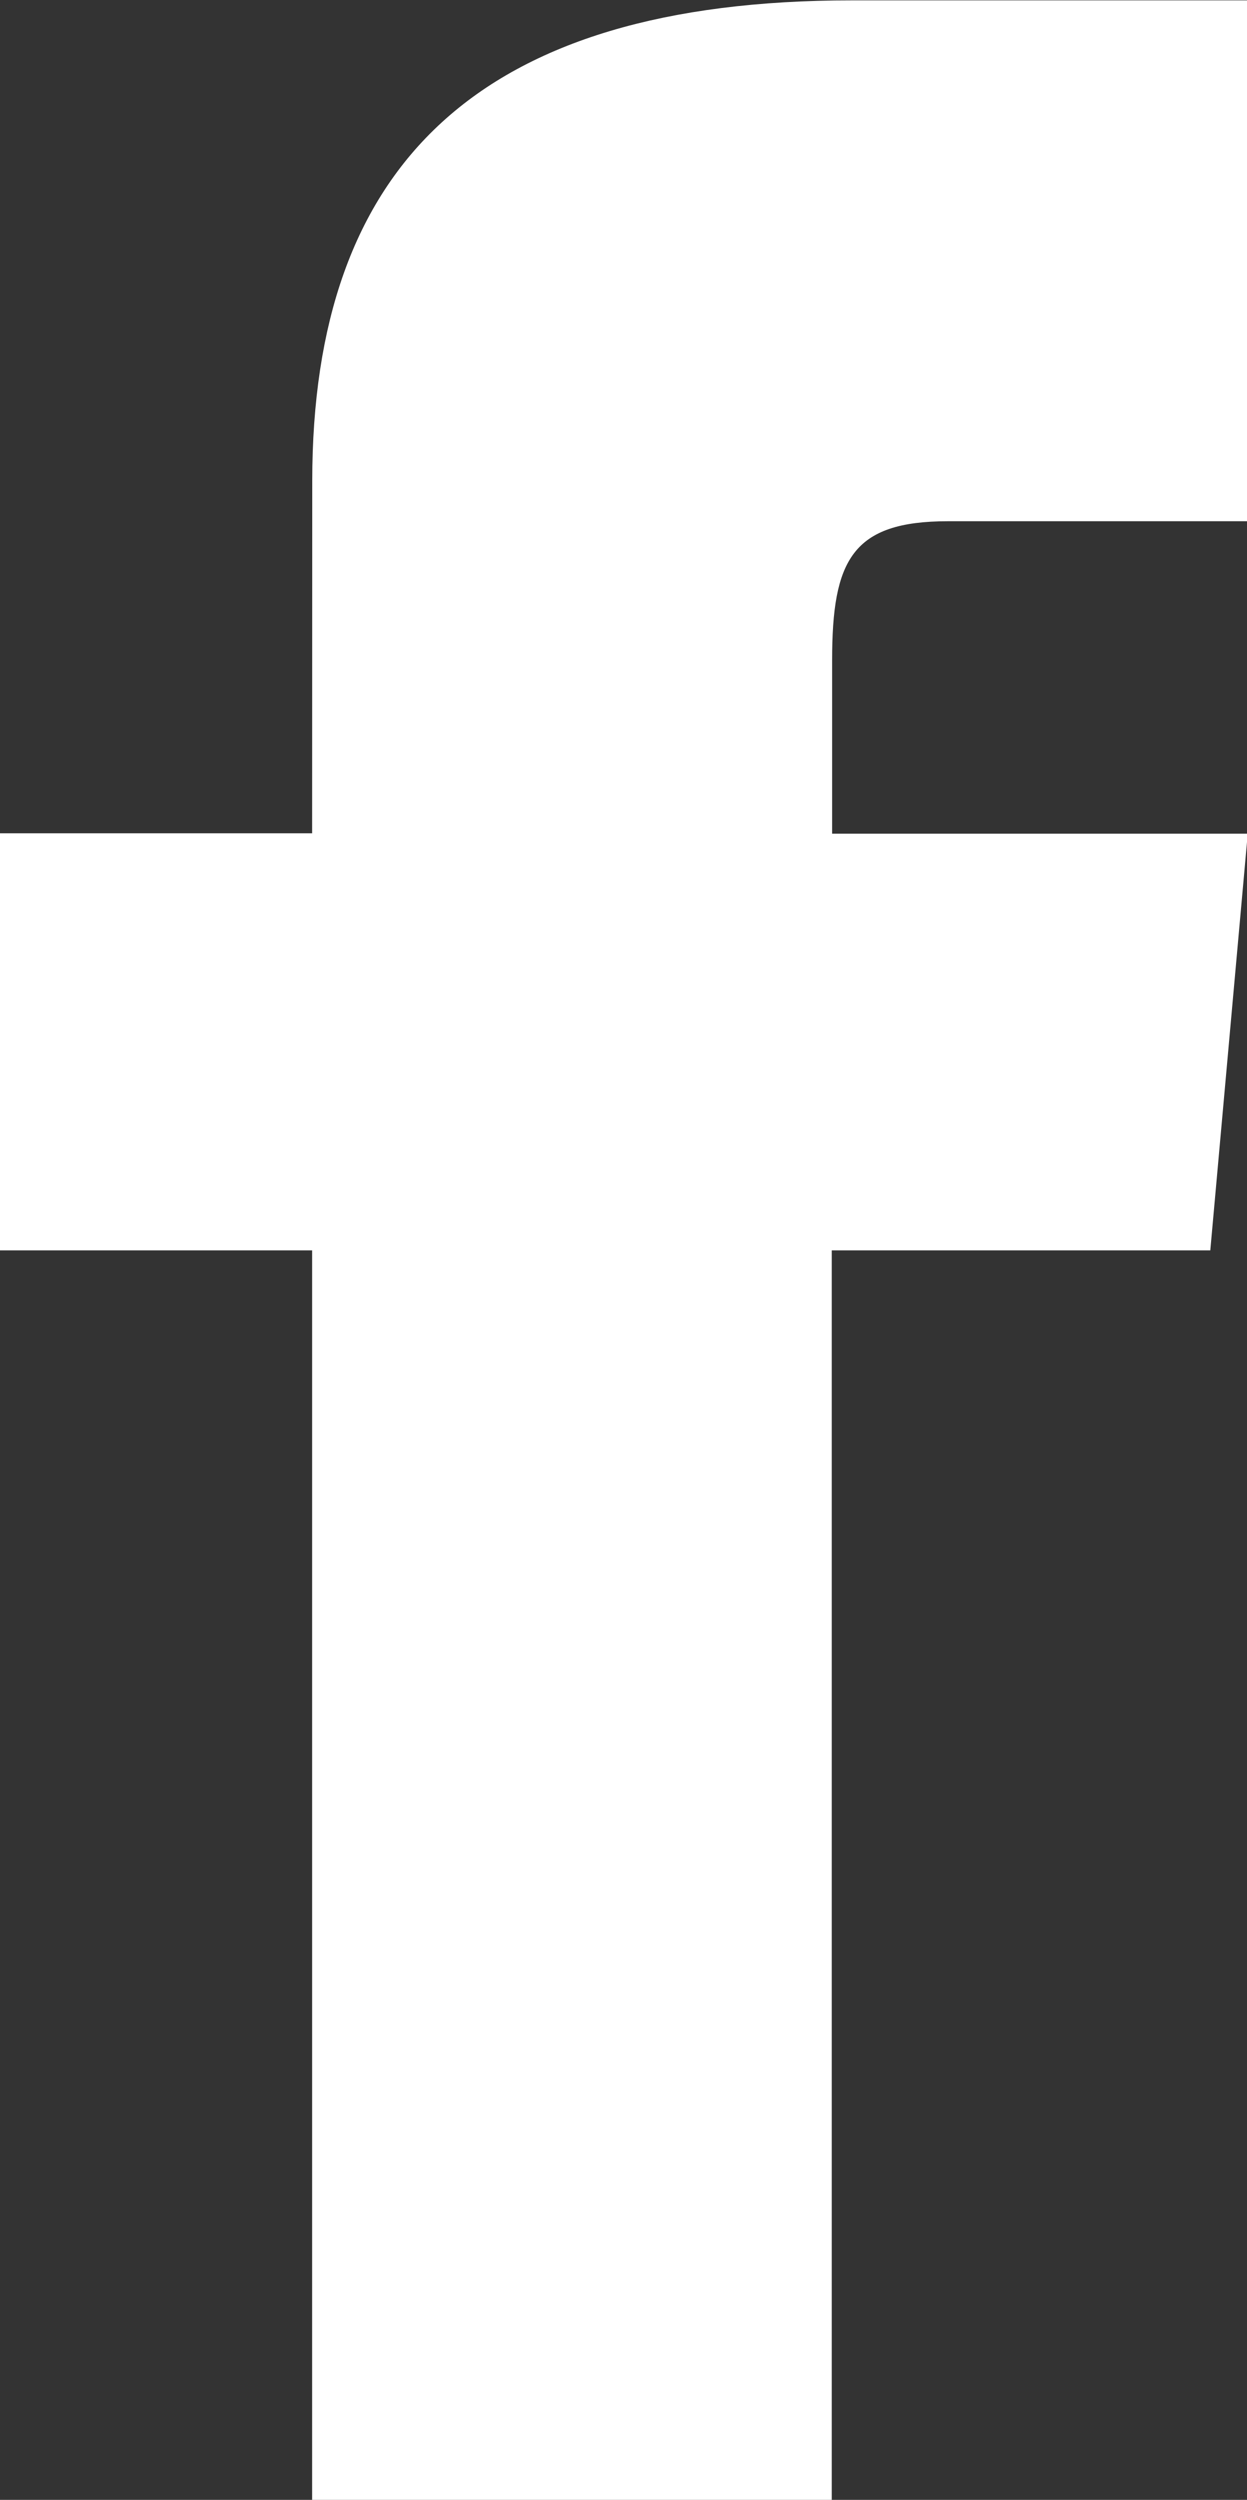<svg xmlns="http://www.w3.org/2000/svg" width="9.988" height="20.019" viewBox="0 0 9.988 20.019">
  <rect x="0" y="0" width="9.988" height="20.019" fill="#333333" stroke="none"/>
  <path id="fb" d="M102.5,454.66H100V458h2.5v10.009h4.162V458h3.032l.3-3.337h-3.329v-1.39c0-.8.16-1.112.928-1.112h2.4v-4.171h-3.17c-2.993,0-4.322,1.32-4.322,3.849Z" transform="translate(-100 -447.987)" fill="#fff"/>
</svg>
